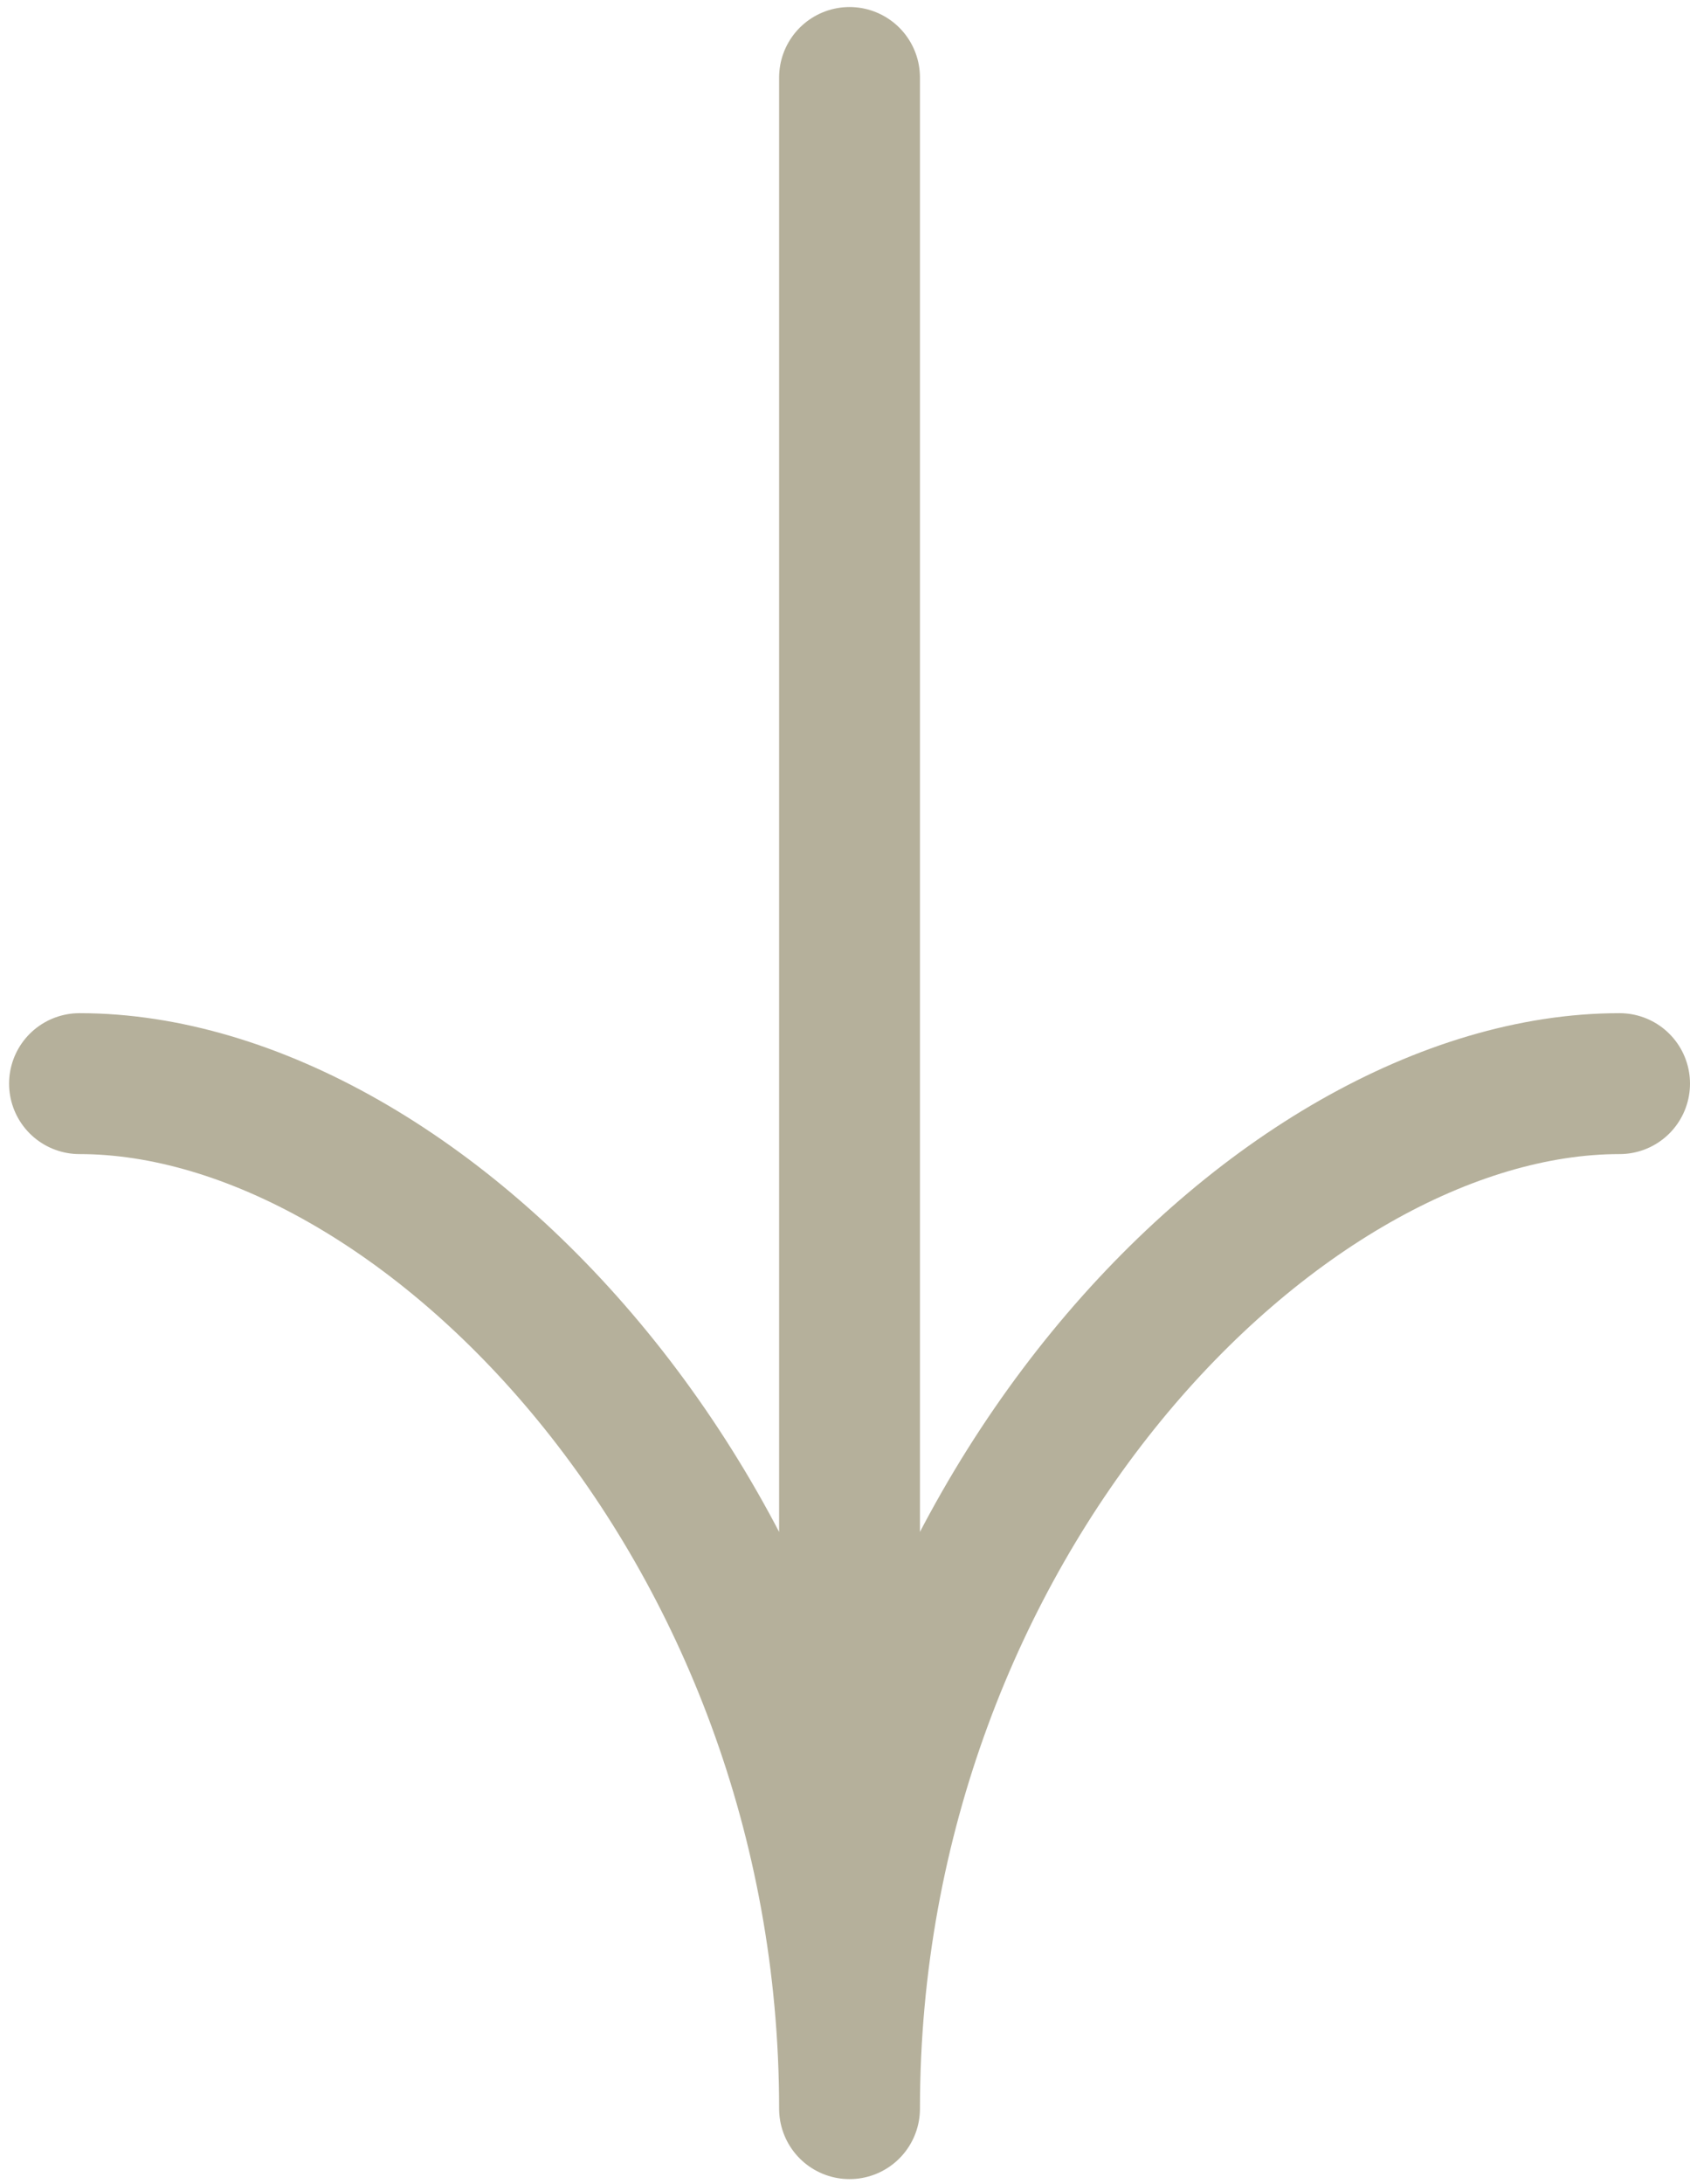 <?xml version="1.0" encoding="UTF-8"?> <svg xmlns="http://www.w3.org/2000/svg" width="120" height="155" viewBox="0 0 120 155" fill="none"> <path d="M60.322 5.5L60.322 149.645M60.322 149.645C60.322 108.078 90.699 76.902 115 76.902M60.322 149.645C60.322 108.078 29.946 76.902 5.645 76.902" stroke="#B5B09B" stroke-width="10" stroke-linecap="round" stroke-linejoin="round"></path> </svg> 